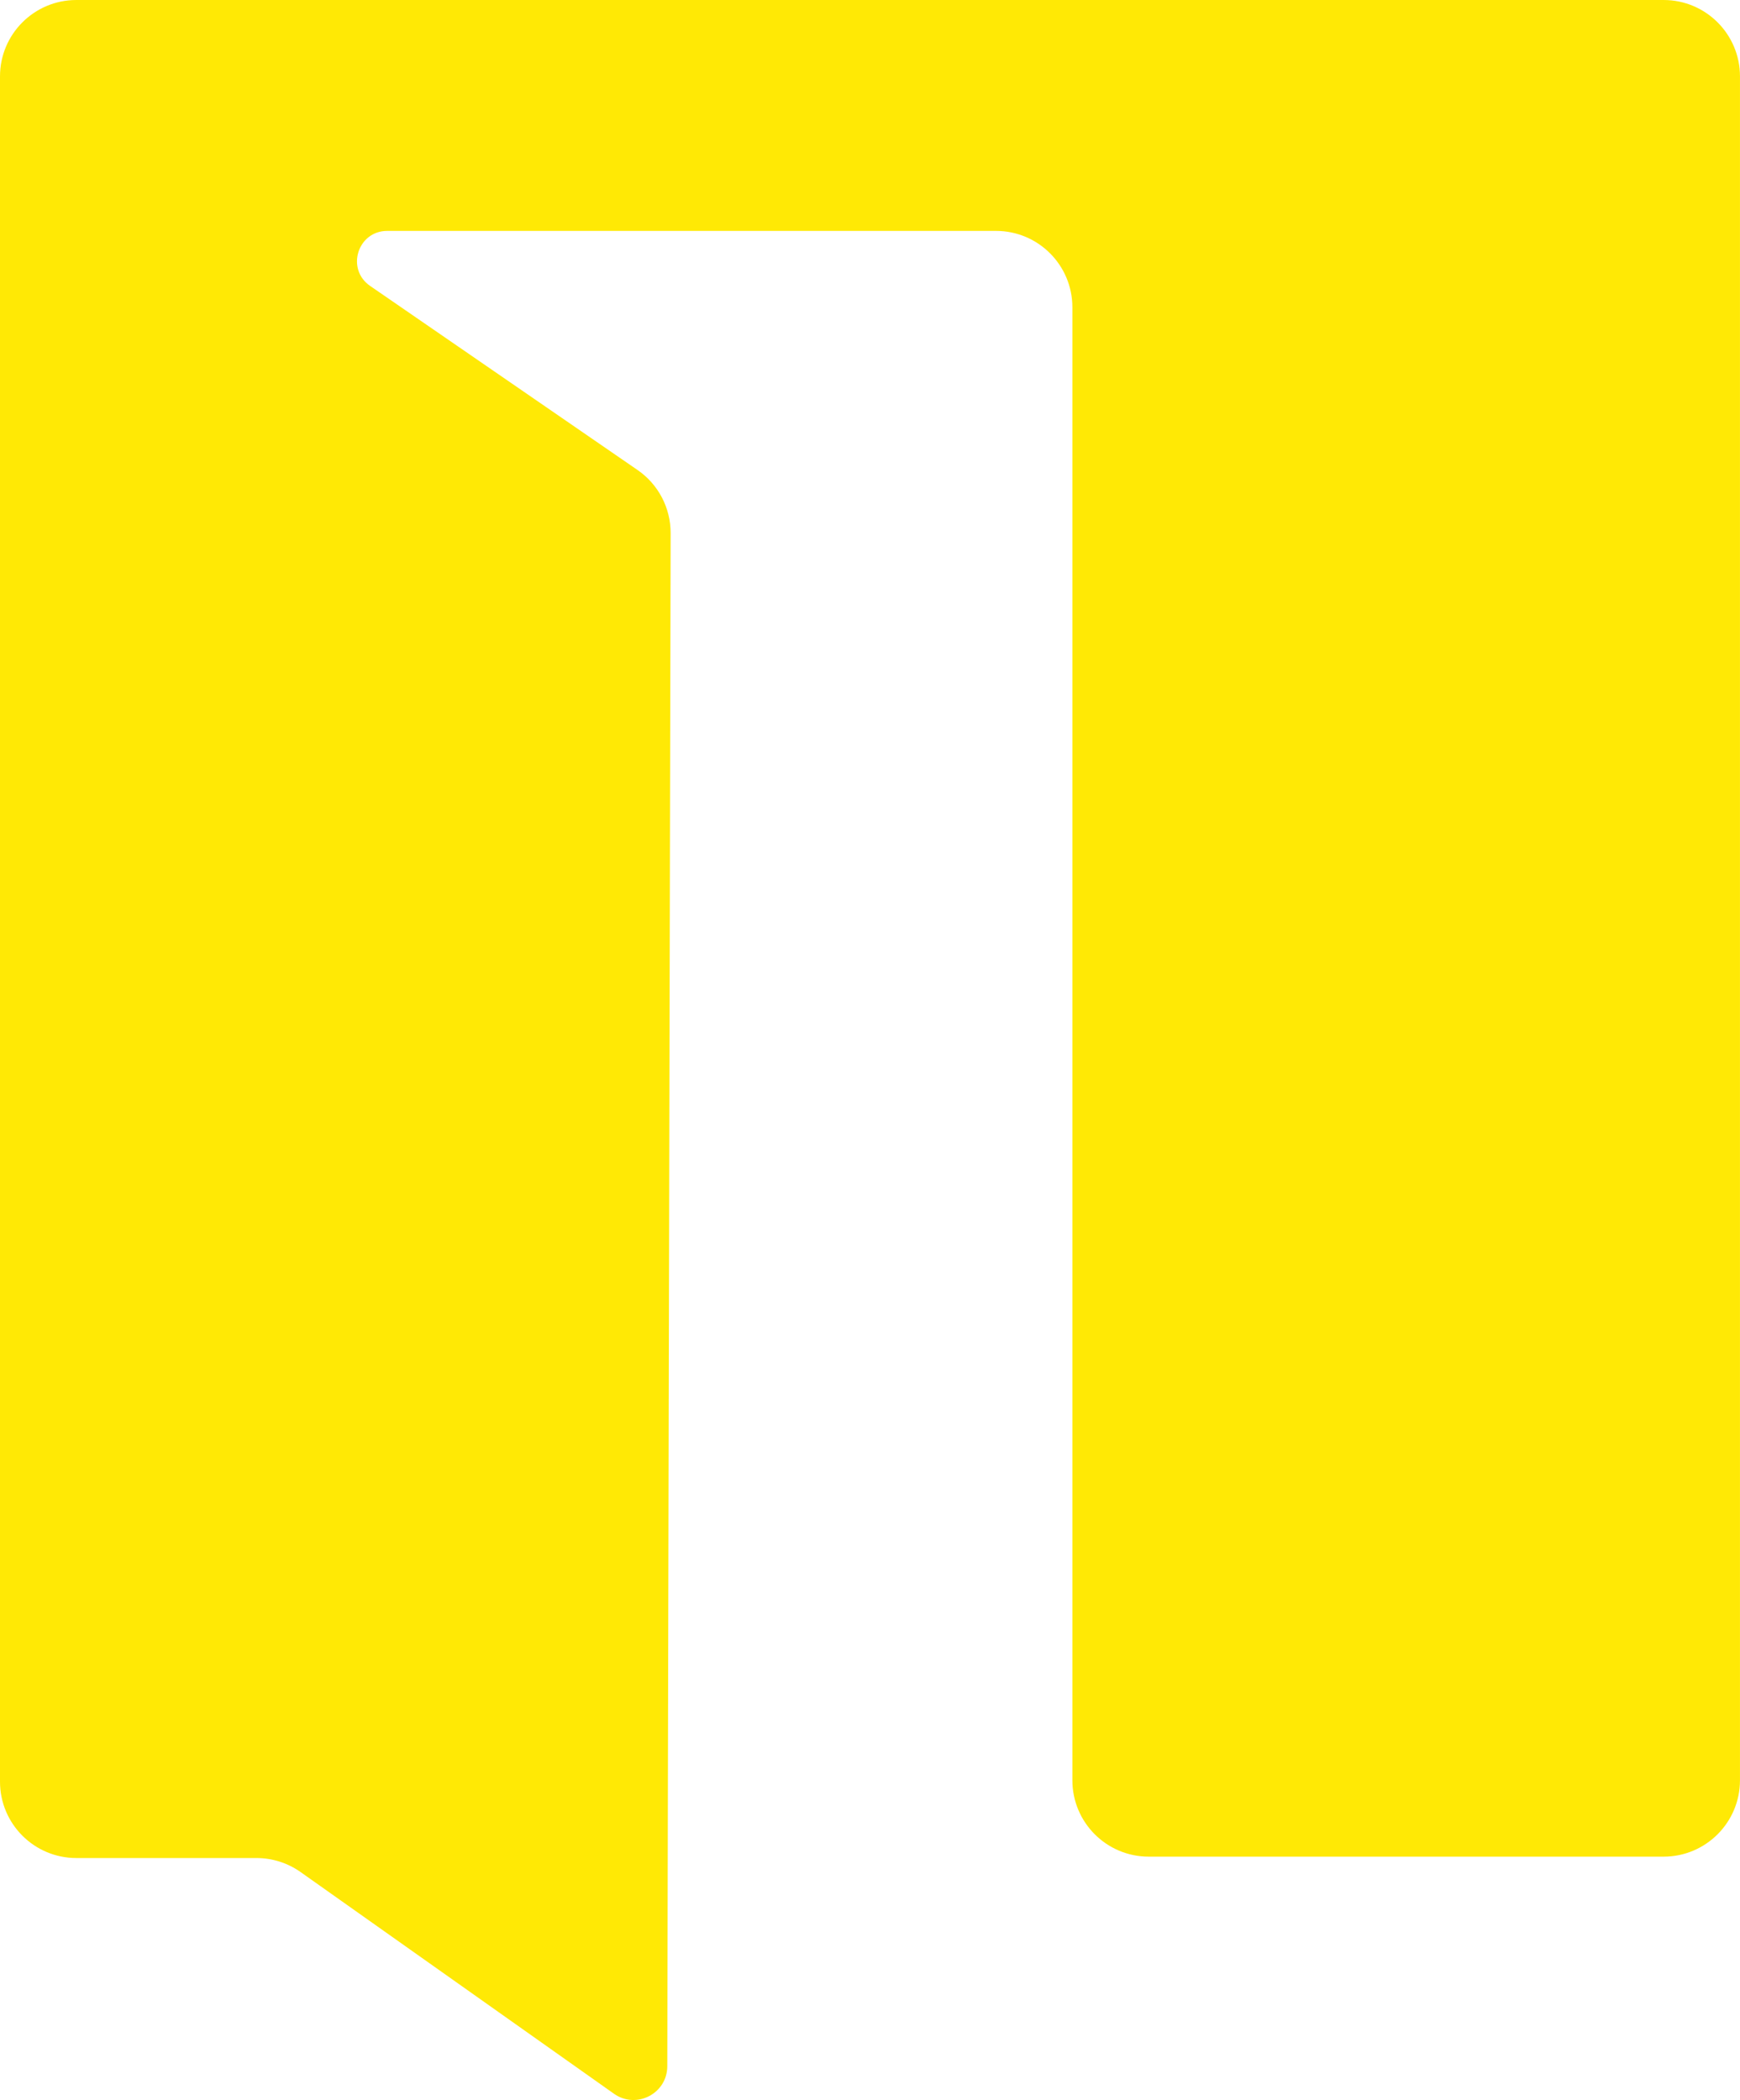 <?xml version="1.0" encoding="UTF-8"?>
<svg id="_Слой_1" data-name="Слой 1" xmlns="http://www.w3.org/2000/svg" viewBox="0 0 82.845 99.978">
  <defs>
    <style>
      .cls-1 {
        fill: #ffe905;
      }
    </style>
  </defs>
  <path class="cls-1" d="m29.233,99.68l-14.921-10.554c-.614-.434-1.348-.668-2.1-.668H3.636c-2.008,0-3.636-1.628-3.636-3.636V3.636C0,1.628,1.628,0,3.636,0h75.572c2.008,0,3.636,1.628,3.636,3.636v81.12c0,2.008-1.628,3.636-3.636,3.636h-24.514c-2.008,0-3.636-1.628-3.636-3.636V14.629c0-2.008-1.628-3.636-3.636-3.636h-28.986c-1.41,0-1.976,1.82-.814,2.619l12.734,8.765c.988.68,1.577,1.804,1.574,3.003l-.159,72.99c-.003,1.304-1.474,2.063-2.539,1.31Z"/>
</svg>